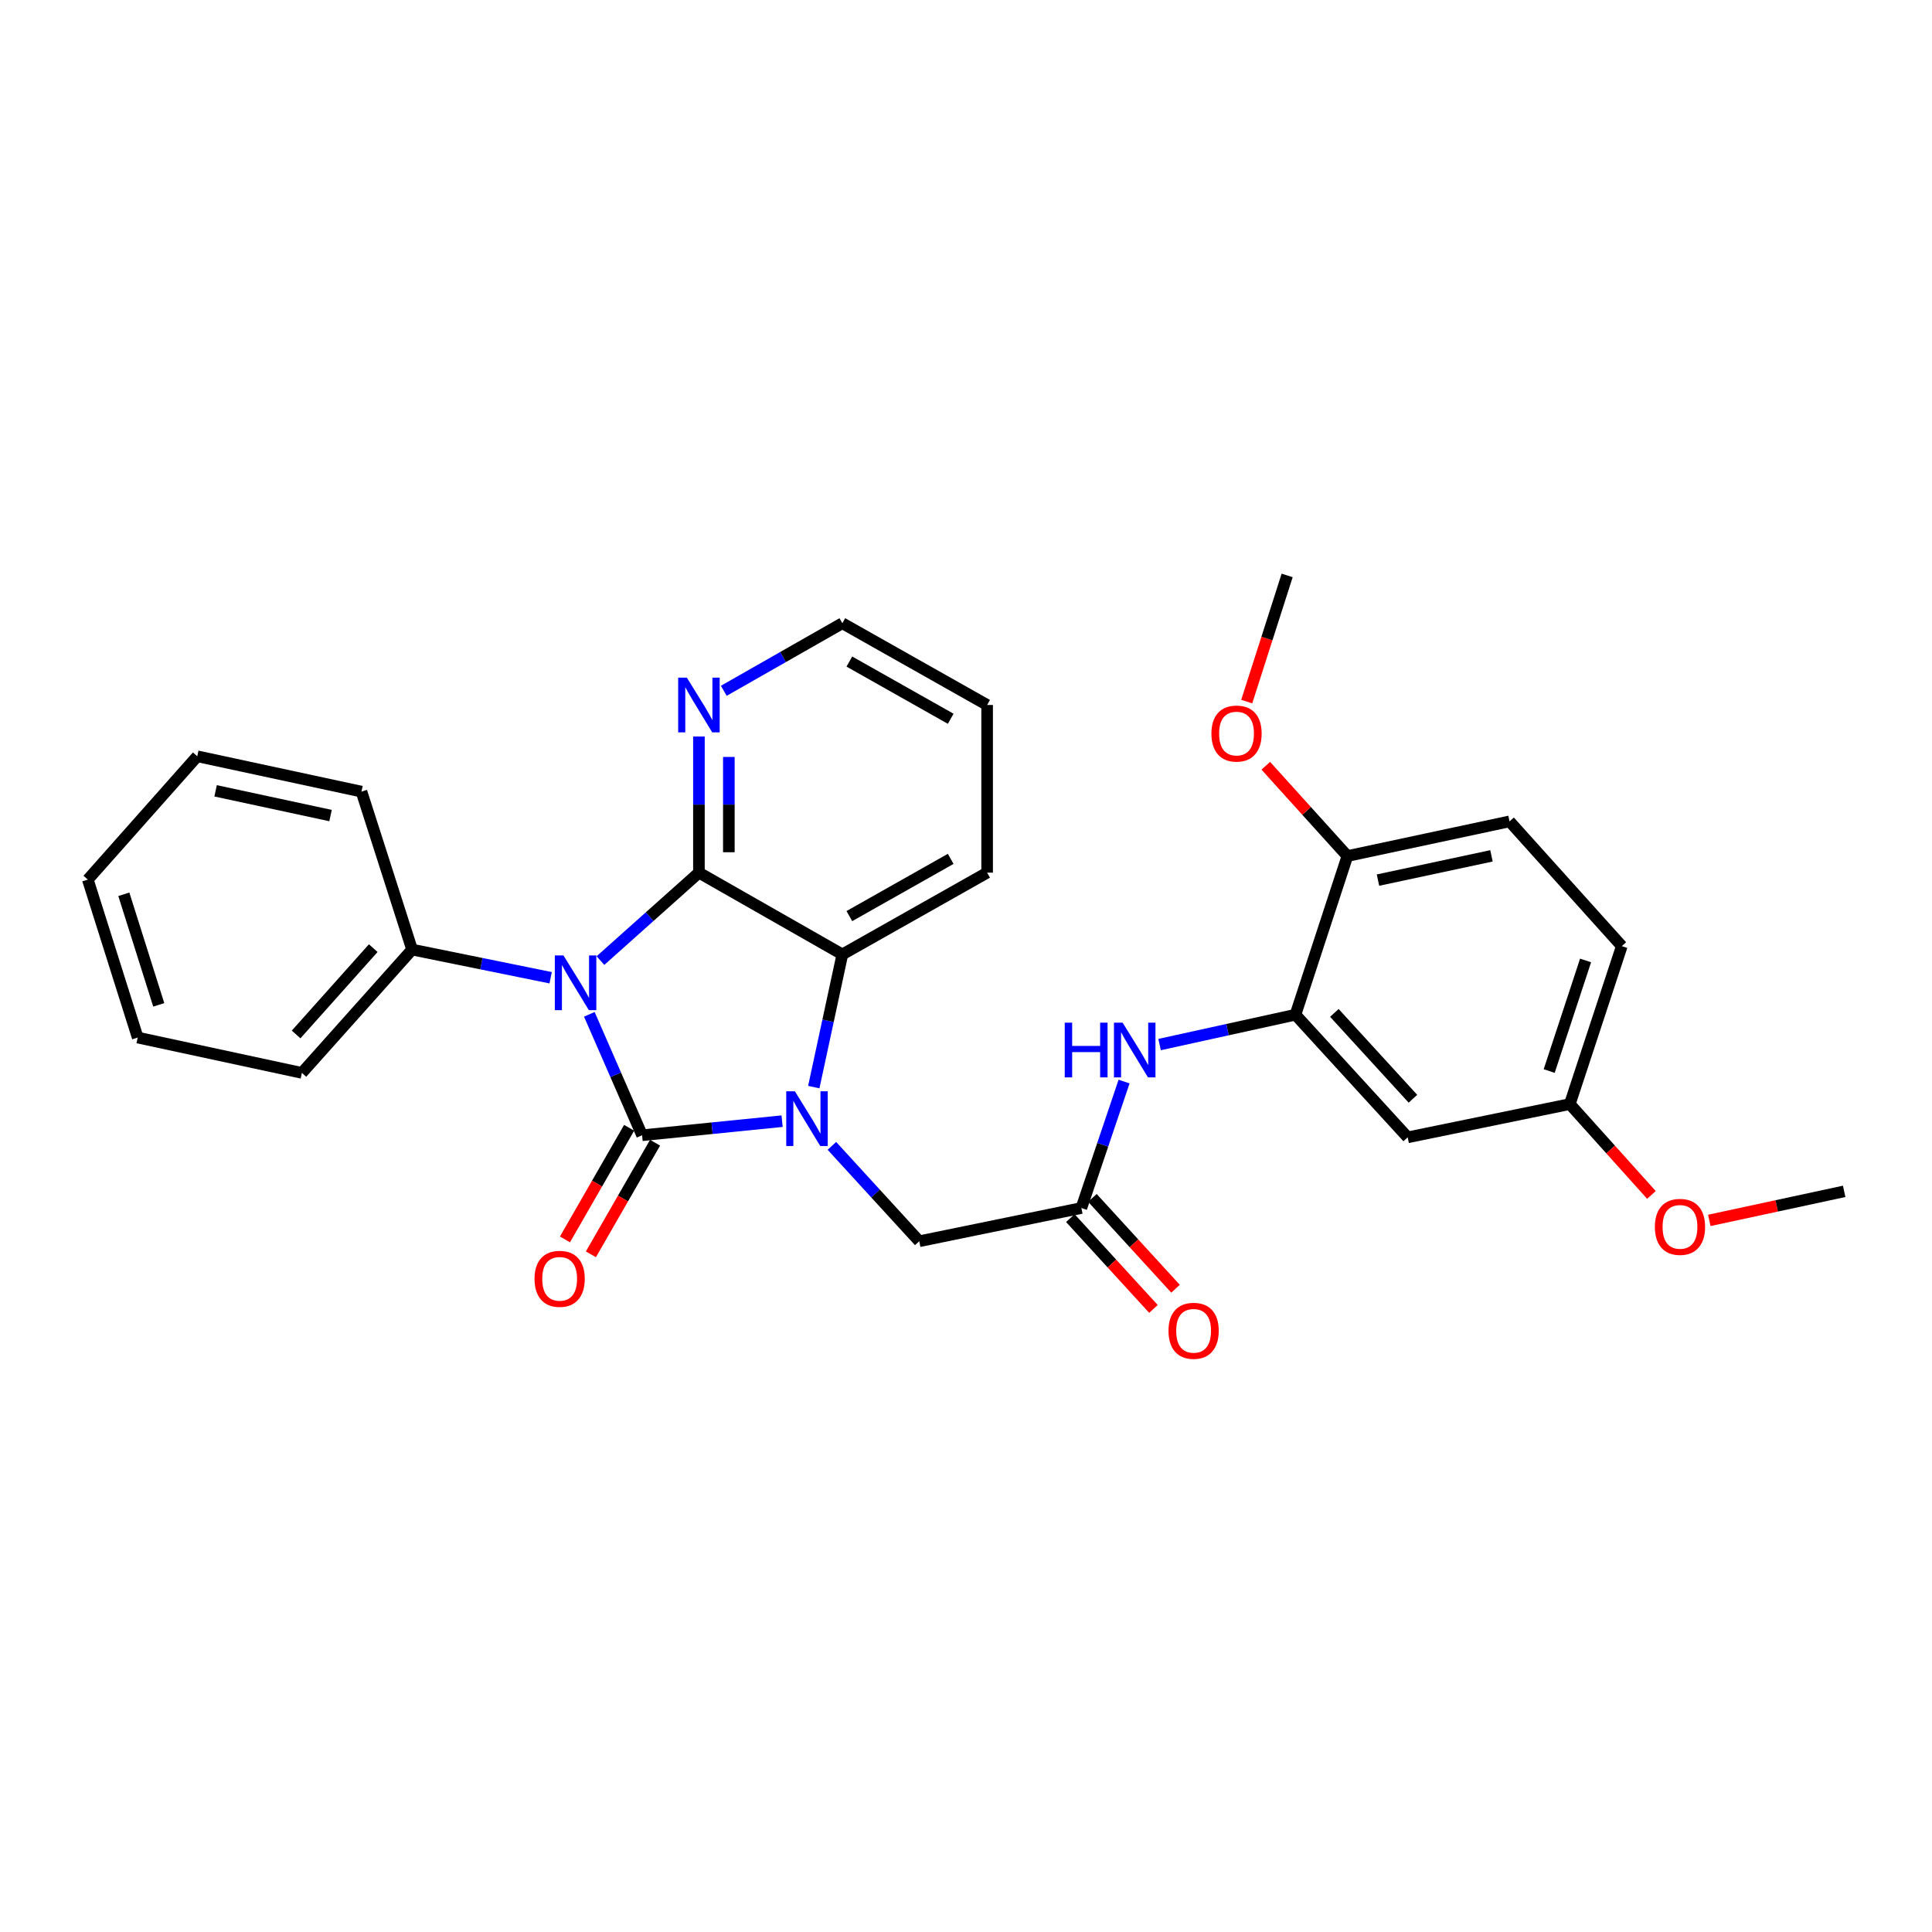 <?xml version='1.0' encoding='iso-8859-1'?>
<svg version='1.1' baseProfile='full'
              xmlns='http://www.w3.org/2000/svg'
                      xmlns:rdkit='http://www.rdkit.org/xml'
                      xmlns:xlink='http://www.w3.org/1999/xlink'
                  xml:space='preserve'
width='1000px' height='1000px' viewBox='0 0 1000 1000'>
<!-- END OF HEADER -->
<rect style='opacity:1.0;fill:#FFFFFF;stroke:none' width='1000' height='1000' x='0' y='0'> </rect>
<path class='bond-0' d='M 332.347,587.605 L 318.69,556.309' style='fill:none;fill-rule:evenodd;stroke:#000000;stroke-width:6px;stroke-linecap:butt;stroke-linejoin:miter;stroke-opacity:1' />
<path class='bond-0' d='M 318.69,556.309 L 305.033,525.013' style='fill:none;fill-rule:evenodd;stroke:#0000FF;stroke-width:6px;stroke-linecap:butt;stroke-linejoin:miter;stroke-opacity:1' />
<path class='bond-1' d='M 332.347,587.605 L 368.579,583.96' style='fill:none;fill-rule:evenodd;stroke:#000000;stroke-width:6px;stroke-linecap:butt;stroke-linejoin:miter;stroke-opacity:1' />
<path class='bond-1' d='M 368.579,583.96 L 404.812,580.315' style='fill:none;fill-rule:evenodd;stroke:#0000FF;stroke-width:6px;stroke-linecap:butt;stroke-linejoin:miter;stroke-opacity:1' />
<path class='bond-9' d='M 325.634,583.746 L 309.028,612.632' style='fill:none;fill-rule:evenodd;stroke:#000000;stroke-width:6px;stroke-linecap:butt;stroke-linejoin:miter;stroke-opacity:1' />
<path class='bond-9' d='M 309.028,612.632 L 292.422,641.519' style='fill:none;fill-rule:evenodd;stroke:#FF0000;stroke-width:6px;stroke-linecap:butt;stroke-linejoin:miter;stroke-opacity:1' />
<path class='bond-9' d='M 339.06,591.465 L 322.454,620.351' style='fill:none;fill-rule:evenodd;stroke:#000000;stroke-width:6px;stroke-linecap:butt;stroke-linejoin:miter;stroke-opacity:1' />
<path class='bond-9' d='M 322.454,620.351 L 305.848,649.237' style='fill:none;fill-rule:evenodd;stroke:#FF0000;stroke-width:6px;stroke-linecap:butt;stroke-linejoin:miter;stroke-opacity:1' />
<path class='bond-2' d='M 310.795,497.198 L 336.279,474.441' style='fill:none;fill-rule:evenodd;stroke:#0000FF;stroke-width:6px;stroke-linecap:butt;stroke-linejoin:miter;stroke-opacity:1' />
<path class='bond-2' d='M 336.279,474.441 L 361.763,451.683' style='fill:none;fill-rule:evenodd;stroke:#000000;stroke-width:6px;stroke-linecap:butt;stroke-linejoin:miter;stroke-opacity:1' />
<path class='bond-10' d='M 285.016,506.079 L 249.156,498.79' style='fill:none;fill-rule:evenodd;stroke:#0000FF;stroke-width:6px;stroke-linecap:butt;stroke-linejoin:miter;stroke-opacity:1' />
<path class='bond-10' d='M 249.156,498.79 L 213.297,491.501' style='fill:none;fill-rule:evenodd;stroke:#000000;stroke-width:6px;stroke-linecap:butt;stroke-linejoin:miter;stroke-opacity:1' />
<path class='bond-3' d='M 421.212,562.685 L 428.605,528.345' style='fill:none;fill-rule:evenodd;stroke:#0000FF;stroke-width:6px;stroke-linecap:butt;stroke-linejoin:miter;stroke-opacity:1' />
<path class='bond-3' d='M 428.605,528.345 L 435.997,494.005' style='fill:none;fill-rule:evenodd;stroke:#000000;stroke-width:6px;stroke-linecap:butt;stroke-linejoin:miter;stroke-opacity:1' />
<path class='bond-6' d='M 430.587,593.097 L 453.192,617.784' style='fill:none;fill-rule:evenodd;stroke:#0000FF;stroke-width:6px;stroke-linecap:butt;stroke-linejoin:miter;stroke-opacity:1' />
<path class='bond-6' d='M 453.192,617.784 L 475.798,642.472' style='fill:none;fill-rule:evenodd;stroke:#000000;stroke-width:6px;stroke-linecap:butt;stroke-linejoin:miter;stroke-opacity:1' />
<path class='bond-8' d='M 361.763,451.683 L 361.763,416.455' style='fill:none;fill-rule:evenodd;stroke:#000000;stroke-width:6px;stroke-linecap:butt;stroke-linejoin:miter;stroke-opacity:1' />
<path class='bond-8' d='M 361.763,416.455 L 361.763,381.227' style='fill:none;fill-rule:evenodd;stroke:#0000FF;stroke-width:6px;stroke-linecap:butt;stroke-linejoin:miter;stroke-opacity:1' />
<path class='bond-8' d='M 377.25,441.115 L 377.25,416.455' style='fill:none;fill-rule:evenodd;stroke:#000000;stroke-width:6px;stroke-linecap:butt;stroke-linejoin:miter;stroke-opacity:1' />
<path class='bond-8' d='M 377.25,416.455 L 377.25,391.795' style='fill:none;fill-rule:evenodd;stroke:#0000FF;stroke-width:6px;stroke-linecap:butt;stroke-linejoin:miter;stroke-opacity:1' />
<path class='bond-29' d='M 361.763,451.683 L 435.997,494.005' style='fill:none;fill-rule:evenodd;stroke:#000000;stroke-width:6px;stroke-linecap:butt;stroke-linejoin:miter;stroke-opacity:1' />
<path class='bond-17' d='M 435.997,494.005 L 510.935,451.683' style='fill:none;fill-rule:evenodd;stroke:#000000;stroke-width:6px;stroke-linecap:butt;stroke-linejoin:miter;stroke-opacity:1' />
<path class='bond-17' d='M 439.622,474.172 L 492.079,444.547' style='fill:none;fill-rule:evenodd;stroke:#000000;stroke-width:6px;stroke-linecap:butt;stroke-linejoin:miter;stroke-opacity:1' />
<path class='bond-4' d='M 670.527,525.211 L 635.362,532.938' style='fill:none;fill-rule:evenodd;stroke:#000000;stroke-width:6px;stroke-linecap:butt;stroke-linejoin:miter;stroke-opacity:1' />
<path class='bond-4' d='M 635.362,532.938 L 600.198,540.666' style='fill:none;fill-rule:evenodd;stroke:#0000FF;stroke-width:6px;stroke-linecap:butt;stroke-linejoin:miter;stroke-opacity:1' />
<path class='bond-11' d='M 670.527,525.211 L 728.619,588.689' style='fill:none;fill-rule:evenodd;stroke:#000000;stroke-width:6px;stroke-linecap:butt;stroke-linejoin:miter;stroke-opacity:1' />
<path class='bond-11' d='M 690.665,524.277 L 731.33,568.712' style='fill:none;fill-rule:evenodd;stroke:#000000;stroke-width:6px;stroke-linecap:butt;stroke-linejoin:miter;stroke-opacity:1' />
<path class='bond-12' d='M 670.527,525.211 L 697.413,443.088' style='fill:none;fill-rule:evenodd;stroke:#000000;stroke-width:6px;stroke-linecap:butt;stroke-linejoin:miter;stroke-opacity:1' />
<path class='bond-5' d='M 559.719,625.264 L 475.798,642.472' style='fill:none;fill-rule:evenodd;stroke:#000000;stroke-width:6px;stroke-linecap:butt;stroke-linejoin:miter;stroke-opacity:1' />
<path class='bond-7' d='M 559.719,625.264 L 570.769,592.538' style='fill:none;fill-rule:evenodd;stroke:#000000;stroke-width:6px;stroke-linecap:butt;stroke-linejoin:miter;stroke-opacity:1' />
<path class='bond-7' d='M 570.769,592.538 L 581.819,559.812' style='fill:none;fill-rule:evenodd;stroke:#0000FF;stroke-width:6px;stroke-linecap:butt;stroke-linejoin:miter;stroke-opacity:1' />
<path class='bond-13' d='M 554.006,630.492 L 575.516,653.995' style='fill:none;fill-rule:evenodd;stroke:#000000;stroke-width:6px;stroke-linecap:butt;stroke-linejoin:miter;stroke-opacity:1' />
<path class='bond-13' d='M 575.516,653.995 L 597.025,677.499' style='fill:none;fill-rule:evenodd;stroke:#FF0000;stroke-width:6px;stroke-linecap:butt;stroke-linejoin:miter;stroke-opacity:1' />
<path class='bond-13' d='M 565.431,620.036 L 586.941,643.54' style='fill:none;fill-rule:evenodd;stroke:#000000;stroke-width:6px;stroke-linecap:butt;stroke-linejoin:miter;stroke-opacity:1' />
<path class='bond-13' d='M 586.941,643.54 L 608.45,667.044' style='fill:none;fill-rule:evenodd;stroke:#FF0000;stroke-width:6px;stroke-linecap:butt;stroke-linejoin:miter;stroke-opacity:1' />
<path class='bond-20' d='M 374.639,357.557 L 405.318,340.071' style='fill:none;fill-rule:evenodd;stroke:#0000FF;stroke-width:6px;stroke-linecap:butt;stroke-linejoin:miter;stroke-opacity:1' />
<path class='bond-20' d='M 405.318,340.071 L 435.997,322.584' style='fill:none;fill-rule:evenodd;stroke:#000000;stroke-width:6px;stroke-linecap:butt;stroke-linejoin:miter;stroke-opacity:1' />
<path class='bond-21' d='M 213.297,491.501 L 156.262,555.333' style='fill:none;fill-rule:evenodd;stroke:#000000;stroke-width:6px;stroke-linecap:butt;stroke-linejoin:miter;stroke-opacity:1' />
<path class='bond-21' d='M 193.193,490.757 L 153.269,535.439' style='fill:none;fill-rule:evenodd;stroke:#000000;stroke-width:6px;stroke-linecap:butt;stroke-linejoin:miter;stroke-opacity:1' />
<path class='bond-22' d='M 213.297,491.501 L 187.098,409.74' style='fill:none;fill-rule:evenodd;stroke:#000000;stroke-width:6px;stroke-linecap:butt;stroke-linejoin:miter;stroke-opacity:1' />
<path class='bond-15' d='M 728.619,588.689 L 812.532,571.473' style='fill:none;fill-rule:evenodd;stroke:#000000;stroke-width:6px;stroke-linecap:butt;stroke-linejoin:miter;stroke-opacity:1' />
<path class='bond-14' d='M 697.413,443.088 L 781.334,425.149' style='fill:none;fill-rule:evenodd;stroke:#000000;stroke-width:6px;stroke-linecap:butt;stroke-linejoin:miter;stroke-opacity:1' />
<path class='bond-14' d='M 713.239,455.542 L 771.984,442.985' style='fill:none;fill-rule:evenodd;stroke:#000000;stroke-width:6px;stroke-linecap:butt;stroke-linejoin:miter;stroke-opacity:1' />
<path class='bond-18' d='M 697.413,443.088 L 676.289,419.722' style='fill:none;fill-rule:evenodd;stroke:#000000;stroke-width:6px;stroke-linecap:butt;stroke-linejoin:miter;stroke-opacity:1' />
<path class='bond-18' d='M 676.289,419.722 L 655.166,396.356' style='fill:none;fill-rule:evenodd;stroke:#FF0000;stroke-width:6px;stroke-linecap:butt;stroke-linejoin:miter;stroke-opacity:1' />
<path class='bond-16' d='M 781.334,425.149 L 839.436,489.712' style='fill:none;fill-rule:evenodd;stroke:#000000;stroke-width:6px;stroke-linecap:butt;stroke-linejoin:miter;stroke-opacity:1' />
<path class='bond-19' d='M 812.532,571.473 L 833.653,594.982' style='fill:none;fill-rule:evenodd;stroke:#000000;stroke-width:6px;stroke-linecap:butt;stroke-linejoin:miter;stroke-opacity:1' />
<path class='bond-19' d='M 833.653,594.982 L 854.775,618.49' style='fill:none;fill-rule:evenodd;stroke:#FF0000;stroke-width:6px;stroke-linecap:butt;stroke-linejoin:miter;stroke-opacity:1' />
<path class='bond-32' d='M 812.532,571.473 L 839.436,489.712' style='fill:none;fill-rule:evenodd;stroke:#000000;stroke-width:6px;stroke-linecap:butt;stroke-linejoin:miter;stroke-opacity:1' />
<path class='bond-32' d='M 801.857,554.368 L 820.689,497.135' style='fill:none;fill-rule:evenodd;stroke:#000000;stroke-width:6px;stroke-linecap:butt;stroke-linejoin:miter;stroke-opacity:1' />
<path class='bond-25' d='M 510.935,451.683 L 510.935,364.897' style='fill:none;fill-rule:evenodd;stroke:#000000;stroke-width:6px;stroke-linecap:butt;stroke-linejoin:miter;stroke-opacity:1' />
<path class='bond-23' d='M 645.302,363.143 L 655.763,330.491' style='fill:none;fill-rule:evenodd;stroke:#FF0000;stroke-width:6px;stroke-linecap:butt;stroke-linejoin:miter;stroke-opacity:1' />
<path class='bond-23' d='M 655.763,330.491 L 666.225,297.839' style='fill:none;fill-rule:evenodd;stroke:#000000;stroke-width:6px;stroke-linecap:butt;stroke-linejoin:miter;stroke-opacity:1' />
<path class='bond-24' d='M 884.731,631.676 L 919.638,624.16' style='fill:none;fill-rule:evenodd;stroke:#FF0000;stroke-width:6px;stroke-linecap:butt;stroke-linejoin:miter;stroke-opacity:1' />
<path class='bond-24' d='M 919.638,624.16 L 954.545,616.643' style='fill:none;fill-rule:evenodd;stroke:#000000;stroke-width:6px;stroke-linecap:butt;stroke-linejoin:miter;stroke-opacity:1' />
<path class='bond-30' d='M 435.997,322.584 L 510.935,364.897' style='fill:none;fill-rule:evenodd;stroke:#000000;stroke-width:6px;stroke-linecap:butt;stroke-linejoin:miter;stroke-opacity:1' />
<path class='bond-30' d='M 439.623,342.416 L 492.08,372.035' style='fill:none;fill-rule:evenodd;stroke:#000000;stroke-width:6px;stroke-linecap:butt;stroke-linejoin:miter;stroke-opacity:1' />
<path class='bond-27' d='M 156.262,555.333 L 71.274,537.041' style='fill:none;fill-rule:evenodd;stroke:#000000;stroke-width:6px;stroke-linecap:butt;stroke-linejoin:miter;stroke-opacity:1' />
<path class='bond-26' d='M 187.098,409.74 L 102.102,391.448' style='fill:none;fill-rule:evenodd;stroke:#000000;stroke-width:6px;stroke-linecap:butt;stroke-linejoin:miter;stroke-opacity:1' />
<path class='bond-26' d='M 171.091,422.136 L 111.593,409.332' style='fill:none;fill-rule:evenodd;stroke:#000000;stroke-width:6px;stroke-linecap:butt;stroke-linejoin:miter;stroke-opacity:1' />
<path class='bond-28' d='M 102.102,391.448 L 45.455,455.279' style='fill:none;fill-rule:evenodd;stroke:#000000;stroke-width:6px;stroke-linecap:butt;stroke-linejoin:miter;stroke-opacity:1' />
<path class='bond-31' d='M 71.274,537.041 L 45.455,455.279' style='fill:none;fill-rule:evenodd;stroke:#000000;stroke-width:6px;stroke-linecap:butt;stroke-linejoin:miter;stroke-opacity:1' />
<path class='bond-31' d='M 82.169,520.113 L 64.095,462.88' style='fill:none;fill-rule:evenodd;stroke:#000000;stroke-width:6px;stroke-linecap:butt;stroke-linejoin:miter;stroke-opacity:1' />
<path  class='atom-1' d='M 291.655 494.54
L 300.935 509.54
Q 301.855 511.02, 303.335 513.7
Q 304.815 516.38, 304.895 516.54
L 304.895 494.54
L 308.655 494.54
L 308.655 522.86
L 304.775 522.86
L 294.815 506.46
Q 293.655 504.54, 292.415 502.34
Q 291.215 500.14, 290.855 499.46
L 290.855 522.86
L 287.175 522.86
L 287.175 494.54
L 291.655 494.54
' fill='#0000FF'/>
<path  class='atom-2' d='M 411.436 564.859
L 420.716 579.859
Q 421.636 581.339, 423.116 584.019
Q 424.596 586.699, 424.676 586.859
L 424.676 564.859
L 428.436 564.859
L 428.436 593.179
L 424.556 593.179
L 414.596 576.779
Q 413.436 574.859, 412.196 572.659
Q 410.996 570.459, 410.636 569.779
L 410.636 593.179
L 406.956 593.179
L 406.956 564.859
L 411.436 564.859
' fill='#0000FF'/>
<path  class='atom-8' d='M 551.108 529.334
L 554.948 529.334
L 554.948 541.374
L 569.428 541.374
L 569.428 529.334
L 573.268 529.334
L 573.268 557.654
L 569.428 557.654
L 569.428 544.574
L 554.948 544.574
L 554.948 557.654
L 551.108 557.654
L 551.108 529.334
' fill='#0000FF'/>
<path  class='atom-8' d='M 581.068 529.334
L 590.348 544.334
Q 591.268 545.814, 592.748 548.494
Q 594.228 551.174, 594.308 551.334
L 594.308 529.334
L 598.068 529.334
L 598.068 557.654
L 594.188 557.654
L 584.228 541.254
Q 583.068 539.334, 581.828 537.134
Q 580.628 534.934, 580.268 534.254
L 580.268 557.654
L 576.588 557.654
L 576.588 529.334
L 581.068 529.334
' fill='#0000FF'/>
<path  class='atom-9' d='M 355.503 350.737
L 364.783 365.737
Q 365.703 367.217, 367.183 369.897
Q 368.663 372.577, 368.743 372.737
L 368.743 350.737
L 372.503 350.737
L 372.503 379.057
L 368.623 379.057
L 358.663 362.657
Q 357.503 360.737, 356.263 358.537
Q 355.063 356.337, 354.703 355.657
L 354.703 379.057
L 351.023 379.057
L 351.023 350.737
L 355.503 350.737
' fill='#0000FF'/>
<path  class='atom-10' d='M 276.672 661.919
Q 276.672 655.119, 280.032 651.319
Q 283.392 647.519, 289.672 647.519
Q 295.952 647.519, 299.312 651.319
Q 302.672 655.119, 302.672 661.919
Q 302.672 668.799, 299.272 672.719
Q 295.872 676.599, 289.672 676.599
Q 283.432 676.599, 280.032 672.719
Q 276.672 668.839, 276.672 661.919
M 289.672 673.399
Q 293.992 673.399, 296.312 670.519
Q 298.672 667.599, 298.672 661.919
Q 298.672 656.359, 296.312 653.559
Q 293.992 650.719, 289.672 650.719
Q 285.352 650.719, 282.992 653.519
Q 280.672 656.319, 280.672 661.919
Q 280.672 667.639, 282.992 670.519
Q 285.352 673.399, 289.672 673.399
' fill='#FF0000'/>
<path  class='atom-14' d='M 604.811 688.823
Q 604.811 682.023, 608.171 678.223
Q 611.531 674.423, 617.811 674.423
Q 624.091 674.423, 627.451 678.223
Q 630.811 682.023, 630.811 688.823
Q 630.811 695.703, 627.411 699.623
Q 624.011 703.503, 617.811 703.503
Q 611.571 703.503, 608.171 699.623
Q 604.811 695.743, 604.811 688.823
M 617.811 700.303
Q 622.131 700.303, 624.451 697.423
Q 626.811 694.503, 626.811 688.823
Q 626.811 683.263, 624.451 680.463
Q 622.131 677.623, 617.811 677.623
Q 613.491 677.623, 611.131 680.423
Q 608.811 683.223, 608.811 688.823
Q 608.811 694.543, 611.131 697.423
Q 613.491 700.303, 617.811 700.303
' fill='#FF0000'/>
<path  class='atom-19' d='M 627.026 379.689
Q 627.026 372.889, 630.386 369.089
Q 633.746 365.289, 640.026 365.289
Q 646.306 365.289, 649.666 369.089
Q 653.026 372.889, 653.026 379.689
Q 653.026 386.569, 649.626 390.489
Q 646.226 394.369, 640.026 394.369
Q 633.786 394.369, 630.386 390.489
Q 627.026 386.609, 627.026 379.689
M 640.026 391.169
Q 644.346 391.169, 646.666 388.289
Q 649.026 385.369, 649.026 379.689
Q 649.026 374.129, 646.666 371.329
Q 644.346 368.489, 640.026 368.489
Q 635.706 368.489, 633.346 371.289
Q 631.026 374.089, 631.026 379.689
Q 631.026 385.409, 633.346 388.289
Q 635.706 391.169, 640.026 391.169
' fill='#FF0000'/>
<path  class='atom-20' d='M 856.557 635.023
Q 856.557 628.223, 859.917 624.423
Q 863.277 620.623, 869.557 620.623
Q 875.837 620.623, 879.197 624.423
Q 882.557 628.223, 882.557 635.023
Q 882.557 641.903, 879.157 645.823
Q 875.757 649.703, 869.557 649.703
Q 863.317 649.703, 859.917 645.823
Q 856.557 641.943, 856.557 635.023
M 869.557 646.503
Q 873.877 646.503, 876.197 643.623
Q 878.557 640.703, 878.557 635.023
Q 878.557 629.463, 876.197 626.663
Q 873.877 623.823, 869.557 623.823
Q 865.237 623.823, 862.877 626.623
Q 860.557 629.423, 860.557 635.023
Q 860.557 640.743, 862.877 643.623
Q 865.237 646.503, 869.557 646.503
' fill='#FF0000'/>
</svg>
